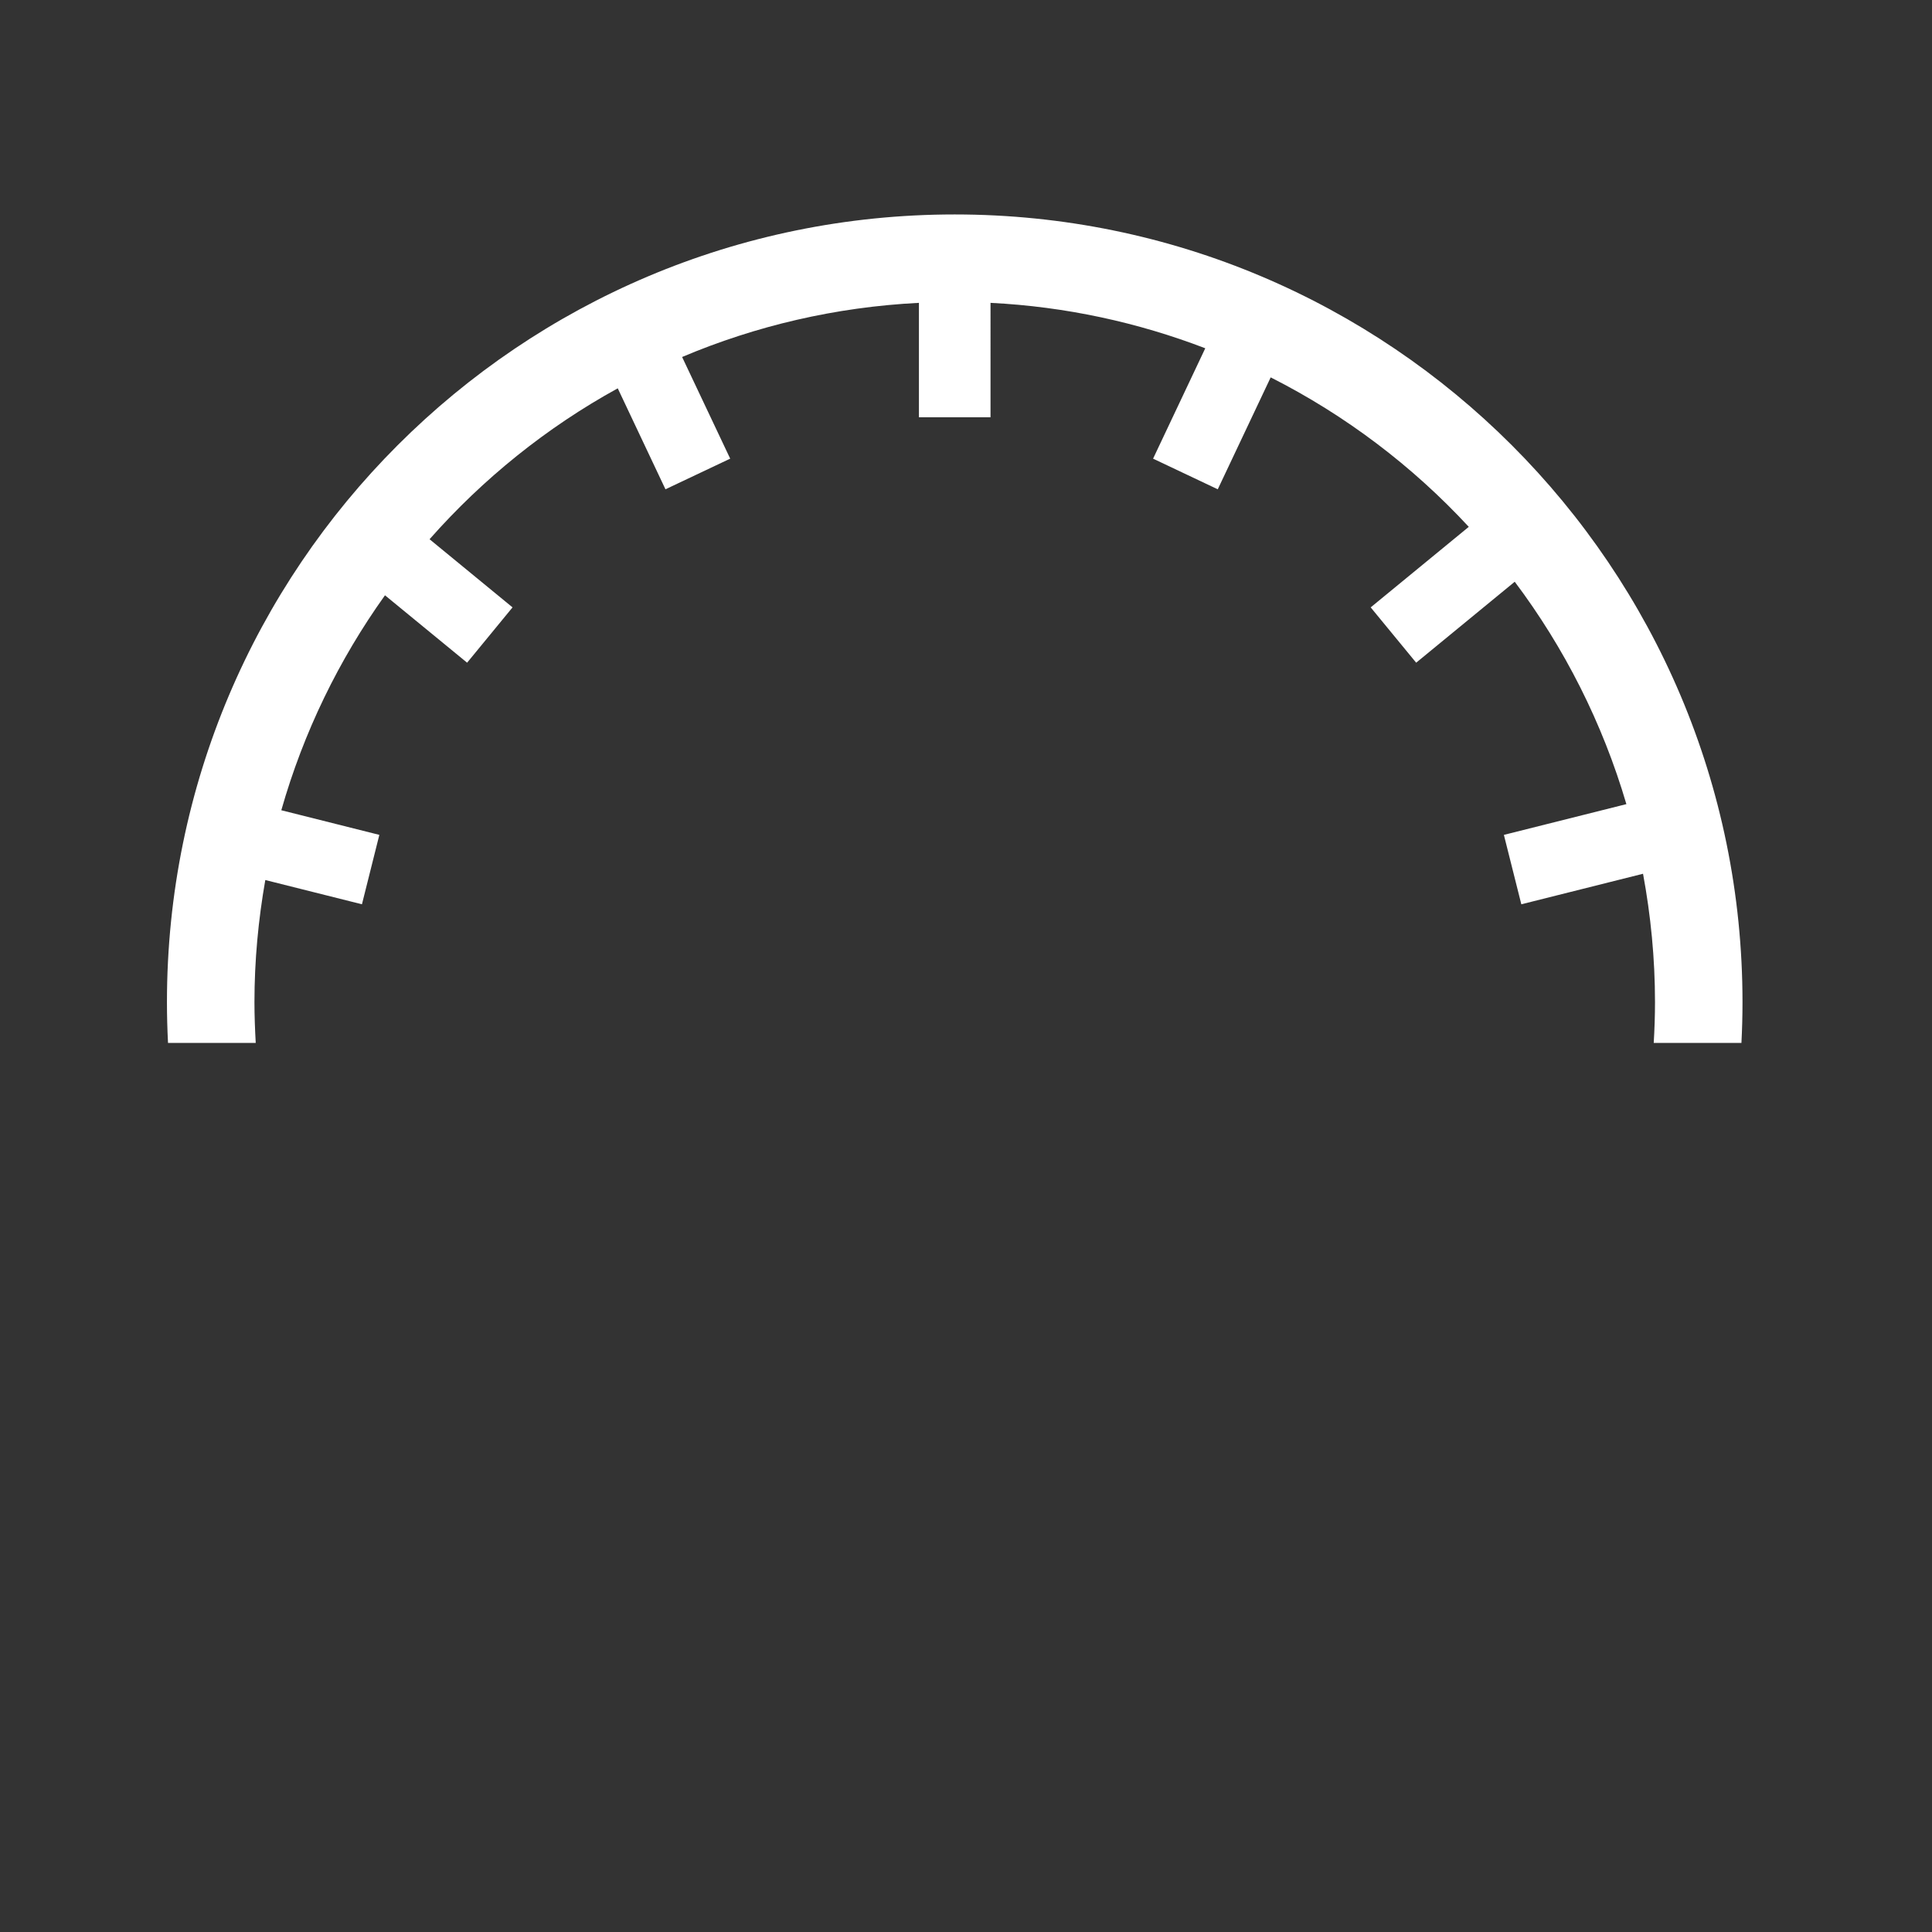 <?xml version="1.0" encoding="utf-8"?>
<!-- Generator: Adobe Illustrator 16.0.0, SVG Export Plug-In . SVG Version: 6.00 Build 0)  -->
<!DOCTYPE svg PUBLIC "-//W3C//DTD SVG 1.1//EN" "http://www.w3.org/Graphics/SVG/1.1/DTD/svg11.dtd">
<svg version="1.1" id="图层_1" xmlns="http://www.w3.org/2000/svg" xmlns:xlink="http://www.w3.org/1999/xlink" x="0px" y="0px"
	 width="595.28px" height="595.28px" viewBox="0 0 595.28 595.28" enable-background="new 0 0 595.28 595.28" xml:space="preserve">
<rect x="0" y="0" width="595.28" height="595.28" fill="#333333" stroke="none"/>
<path fill="#FFFFFF" d="M294.167,66.074C160.119,66.074,51.44,174.751,51.44,308.78c0,4.229,0.115,8.393,0.328,12.555h27.026
	c-0.229-4.162-0.393-8.326-0.393-12.555c0-12.832,1.196-25.402,3.343-37.628l29.779,7.472l5.359-21.386l-30.206-7.588
	c6.851-24.059,17.75-46.381,31.943-66.229l25.305,20.765l13.997-17.045l-25.567-20.995c16.455-18.635,36.04-34.434,57.985-46.497
	l14.701,31.107l19.946-9.44l-14.816-31.32c22.618-9.571,47.202-15.39,72.966-16.685v35.254h22.06V93.313
	c23.224,1.164,45.447,6.048,66.164,13.997l-16.078,34.008l19.93,9.44l16.307-34.483c23.027,11.653,43.678,27.305,61.034,46.054
	l-30.222,24.813l14.013,17.045l30.369-24.944c15.292,20.355,27.043,43.497,34.401,68.523l-37.744,9.473l5.375,21.386l37.499-9.406
	c2.377,12.832,3.688,26.058,3.688,39.562c0,4.229-0.147,8.393-0.393,12.555h27.025c0.214-4.162,0.328-8.326,0.328-12.555
	C536.894,174.751,428.216,66.074,294.167,66.074z"/>
</svg>
